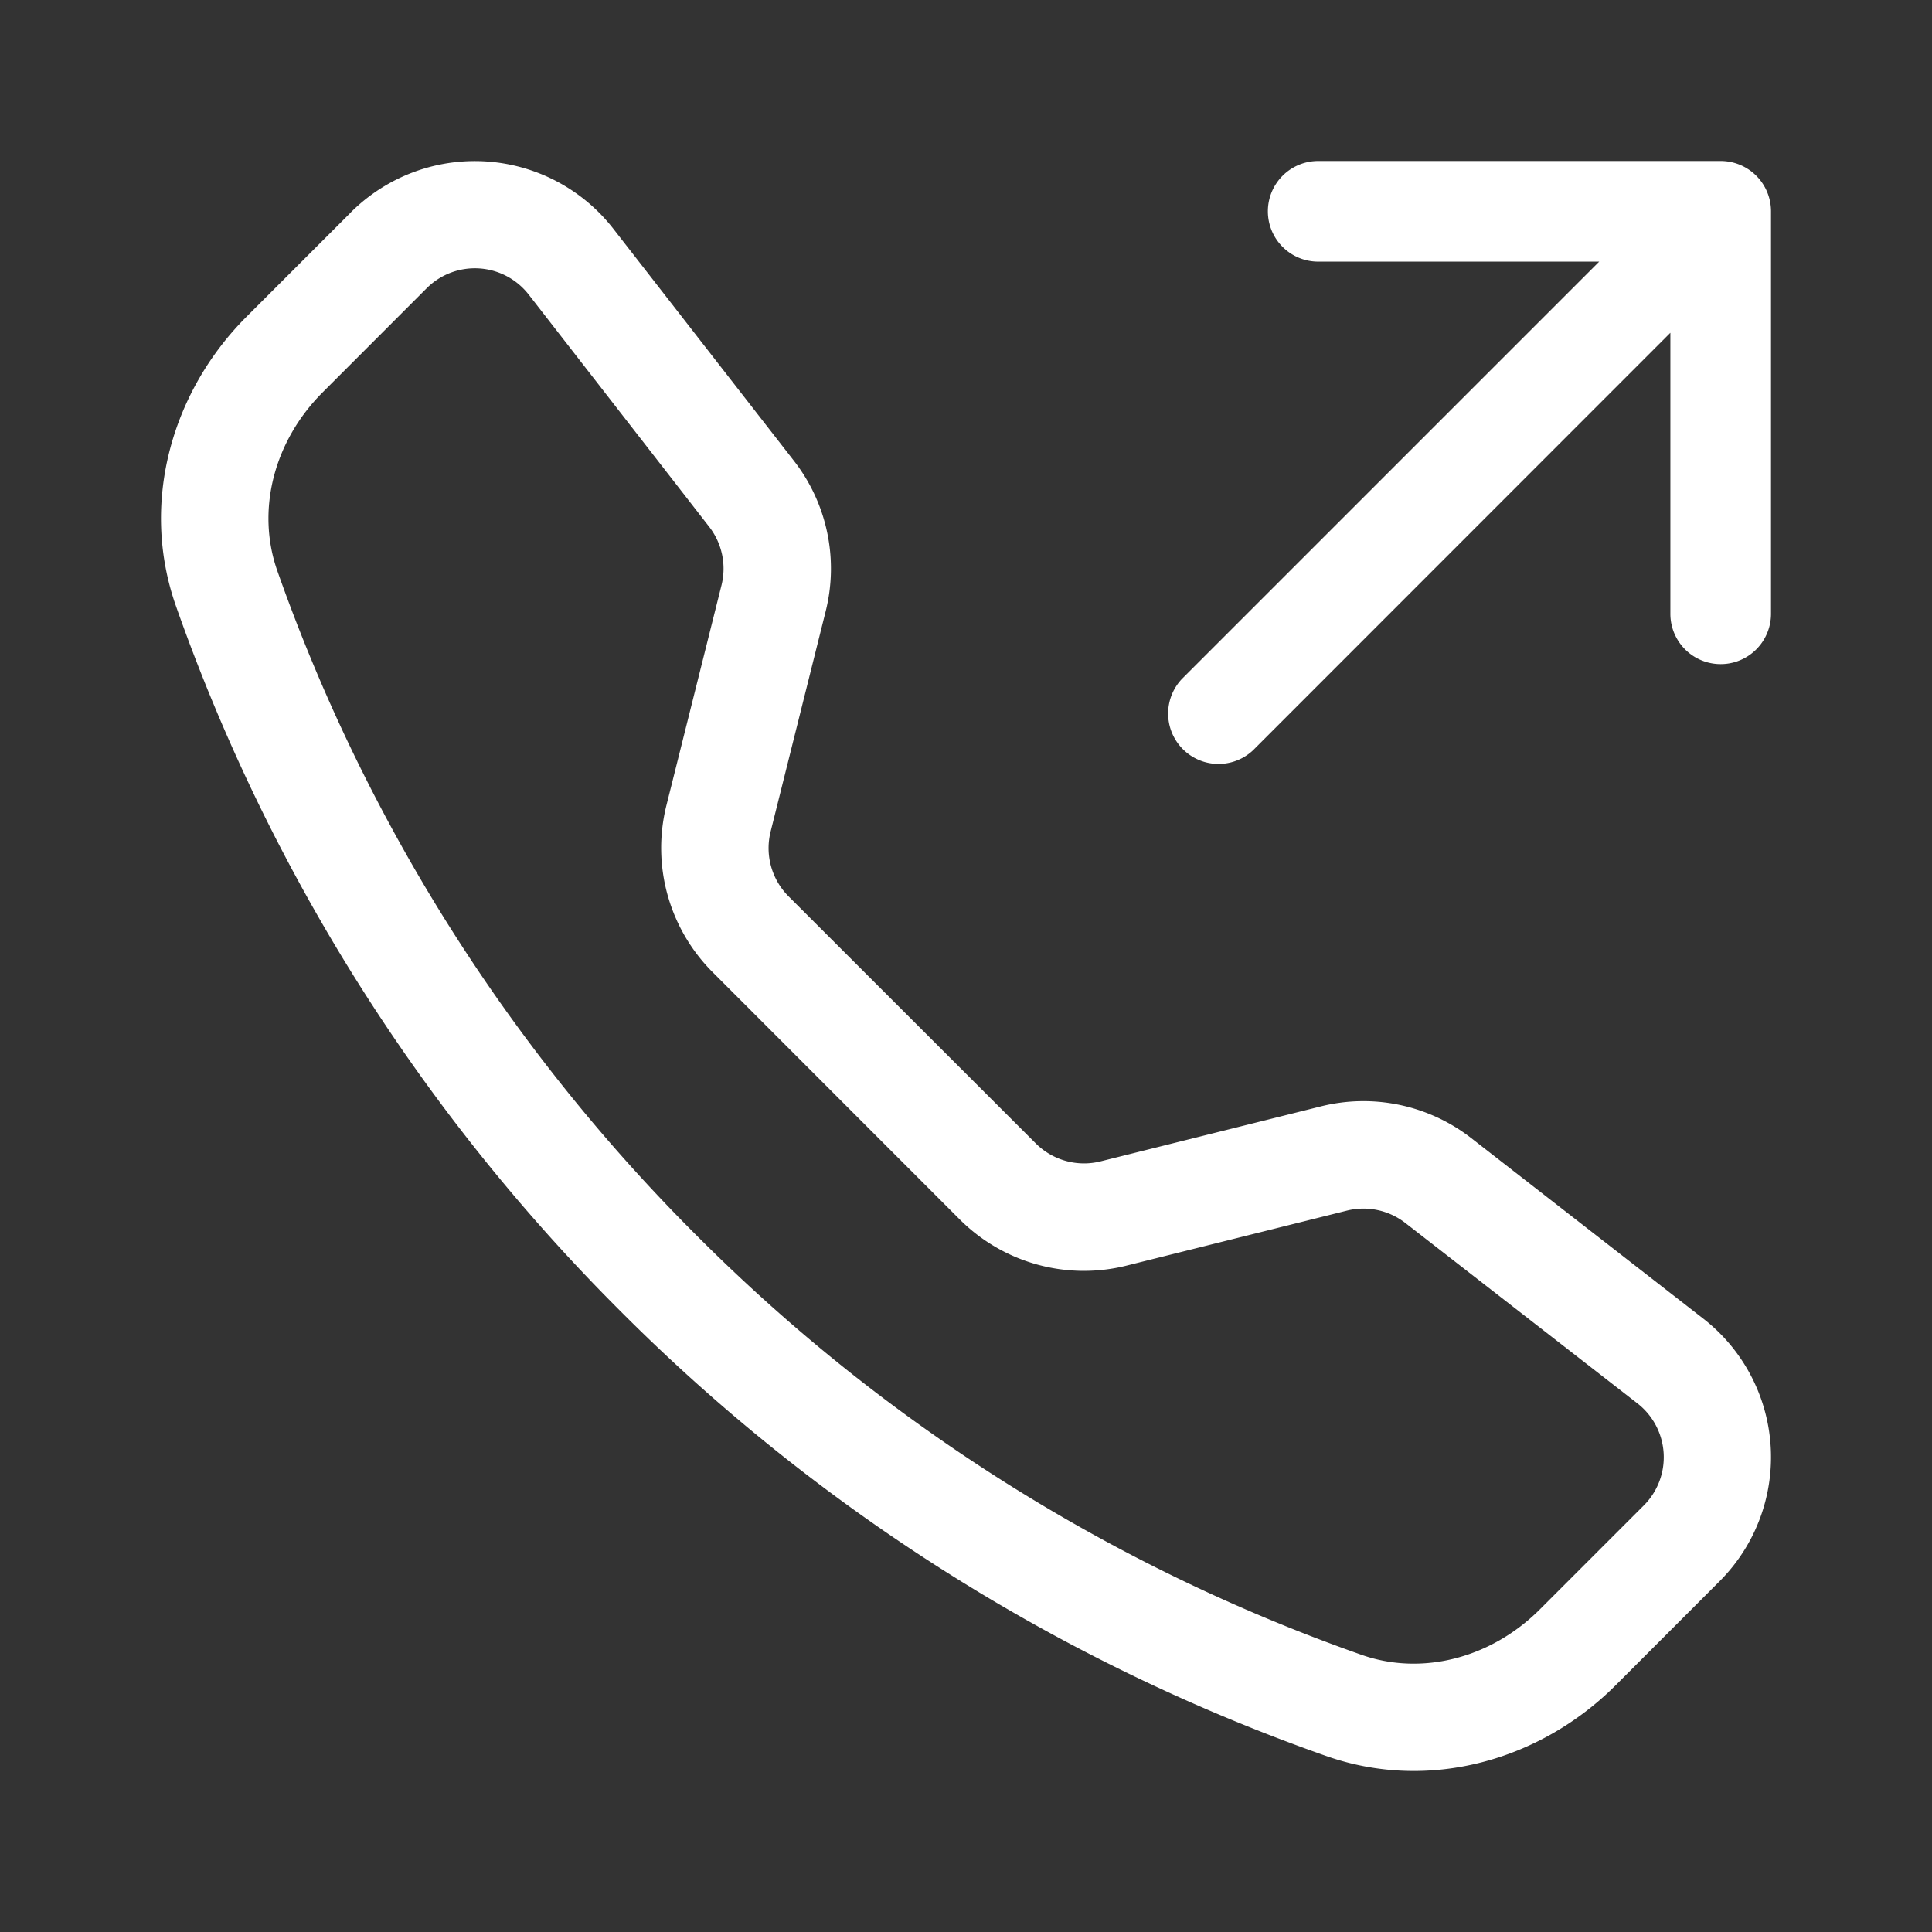 <svg width="24" height="24" fill="none" xmlns="http://www.w3.org/2000/svg"><rect width="100%" height="100%" fill="#333333" stroke="none"/><path d="M6.568 3.66a.847.847 0 0 0-1.269-.078L4.007 4.875c-.604.605-.826 1.461-.563 2.213a21.96 21.96 0 0 0 5.21 8.26 21.96 21.96 0 0 0 8.26 5.209c.751.264 1.607.041 2.212-.562l1.293-1.293a.847.847 0 0 0-.079-1.269l-2.884-2.242a.849.849 0 0 0-.725-.152l-2.737.683a2.182 2.182 0 0 1-2.071-.573l-3.07-3.072a2.181 2.181 0 0 1-.575-2.07l.685-2.738a.848.848 0 0 0-.153-.725L6.568 3.66ZM4.356 2.64a2.181 2.181 0 0 1 3.264.203l2.243 2.882a2.18 2.18 0 0 1 .394 1.868l-.684 2.737a.847.847 0 0 0 .222.804l3.072 3.07a.847.847 0 0 0 .804.223l2.737-.683a2.181 2.181 0 0 1 1.867.393l2.883 2.243a2.18 2.18 0 0 1 .203 3.263l-1.292 1.293c-.925.925-2.308 1.331-3.596.877A23.291 23.291 0 0 1 7.71 16.29a23.292 23.292 0 0 1-5.524-8.761c-.453-1.288-.047-2.672.878-3.596L4.357 2.64h-.001Zm11.394-.015A.625.625 0 0 1 16.375 2h5a.625.625 0 0 1 .625.625v5a.625.625 0 0 1-1.25 0V4.134l-5.182 5.184a.626.626 0 0 1-.885-.885l5.183-5.183h-3.49a.625.625 0 0 1-.626-.625Z" fill="#fff"/></svg>